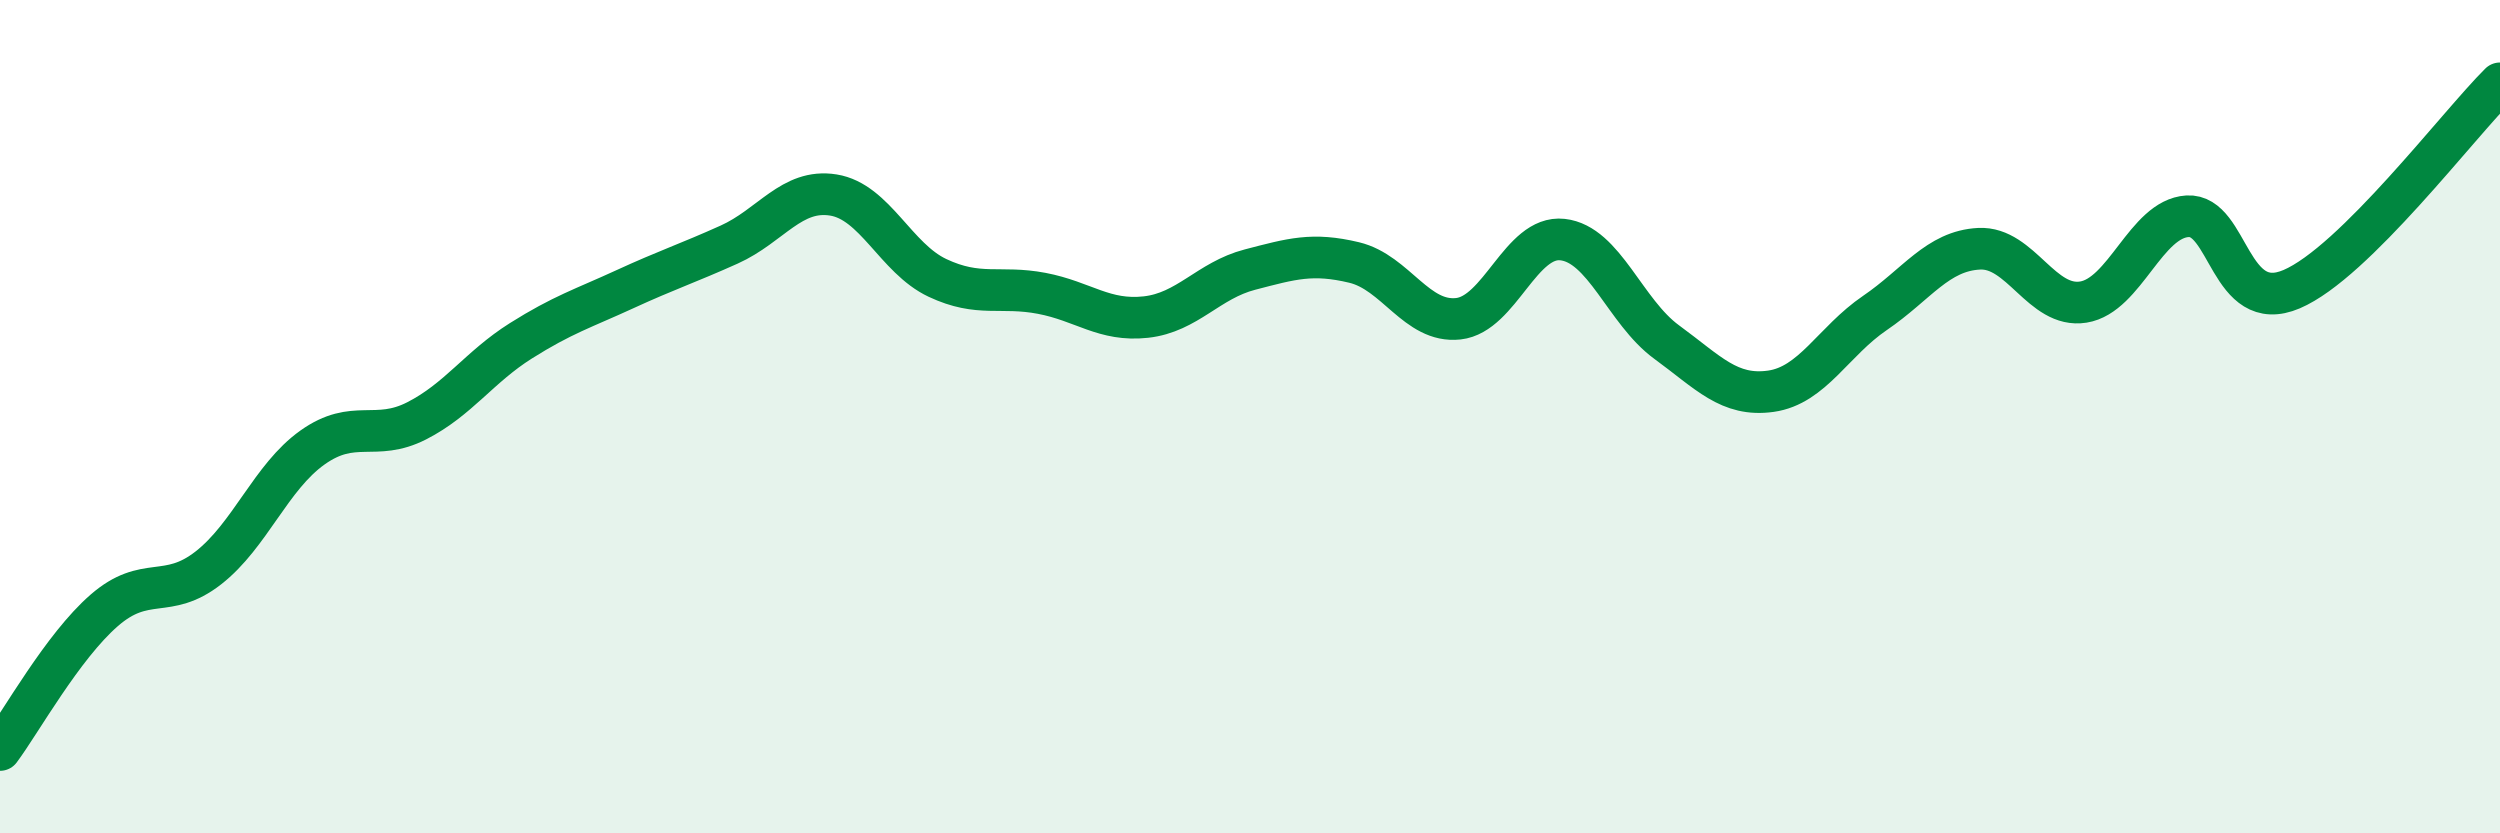 
    <svg width="60" height="20" viewBox="0 0 60 20" xmlns="http://www.w3.org/2000/svg">
      <path
        d="M 0,18 C 0.5,17.33 1.5,15.52 2.5,14.65 C 3.5,13.78 4,14.41 5,13.63 C 6,12.85 6.5,11.45 7.5,10.74 C 8.5,10.03 9,10.61 10,10.1 C 11,9.59 11.5,8.81 12.5,8.18 C 13.5,7.55 14,7.4 15,6.94 C 16,6.48 16.5,6.32 17.5,5.87 C 18.5,5.42 19,4.52 20,4.68 C 21,4.84 21.5,6.2 22.5,6.67 C 23.5,7.14 24,6.85 25,7.04 C 26,7.23 26.5,7.72 27.5,7.61 C 28.5,7.5 29,6.73 30,6.47 C 31,6.21 31.5,6.06 32.5,6.3 C 33.5,6.54 34,7.76 35,7.65 C 36,7.54 36.5,5.64 37.5,5.75 C 38.5,5.86 39,7.48 40,8.21 C 41,8.94 41.5,9.53 42.5,9.39 C 43.5,9.25 44,8.19 45,7.51 C 46,6.83 46.5,6.02 47.5,5.97 C 48.5,5.92 49,7.41 50,7.25 C 51,7.09 51.5,5.25 52.5,5.19 C 53.5,5.13 53.5,7.58 55,6.94 C 56.5,6.3 59,2.99 60,2L60 20L0 20Z"
        fill="#008740"
        opacity="0.1"
        stroke-linecap="round"
        stroke-linejoin="round"
      />
      <path
        d="M 0,18 C 0.5,17.33 1.5,15.52 2.5,14.65 C 3.5,13.78 4,14.41 5,13.63 C 6,12.85 6.5,11.45 7.5,10.74 C 8.5,10.03 9,10.61 10,10.1 C 11,9.59 11.5,8.81 12.5,8.18 C 13.5,7.55 14,7.4 15,6.94 C 16,6.48 16.5,6.32 17.5,5.87 C 18.5,5.42 19,4.52 20,4.68 C 21,4.84 21.5,6.2 22.5,6.67 C 23.5,7.14 24,6.85 25,7.04 C 26,7.23 26.5,7.72 27.5,7.61 C 28.5,7.5 29,6.73 30,6.47 C 31,6.21 31.5,6.06 32.5,6.3 C 33.5,6.54 34,7.76 35,7.65 C 36,7.54 36.5,5.64 37.5,5.75 C 38.5,5.86 39,7.48 40,8.21 C 41,8.94 41.5,9.53 42.5,9.39 C 43.5,9.25 44,8.19 45,7.51 C 46,6.83 46.5,6.02 47.5,5.97 C 48.5,5.92 49,7.41 50,7.25 C 51,7.09 51.5,5.25 52.5,5.19 C 53.5,5.13 53.5,7.58 55,6.94 C 56.5,6.3 59,2.99 60,2"
        stroke="#008740"
        stroke-width="1"
        fill="none"
        stroke-linecap="round"
        stroke-linejoin="round"
      />
    </svg>
  
